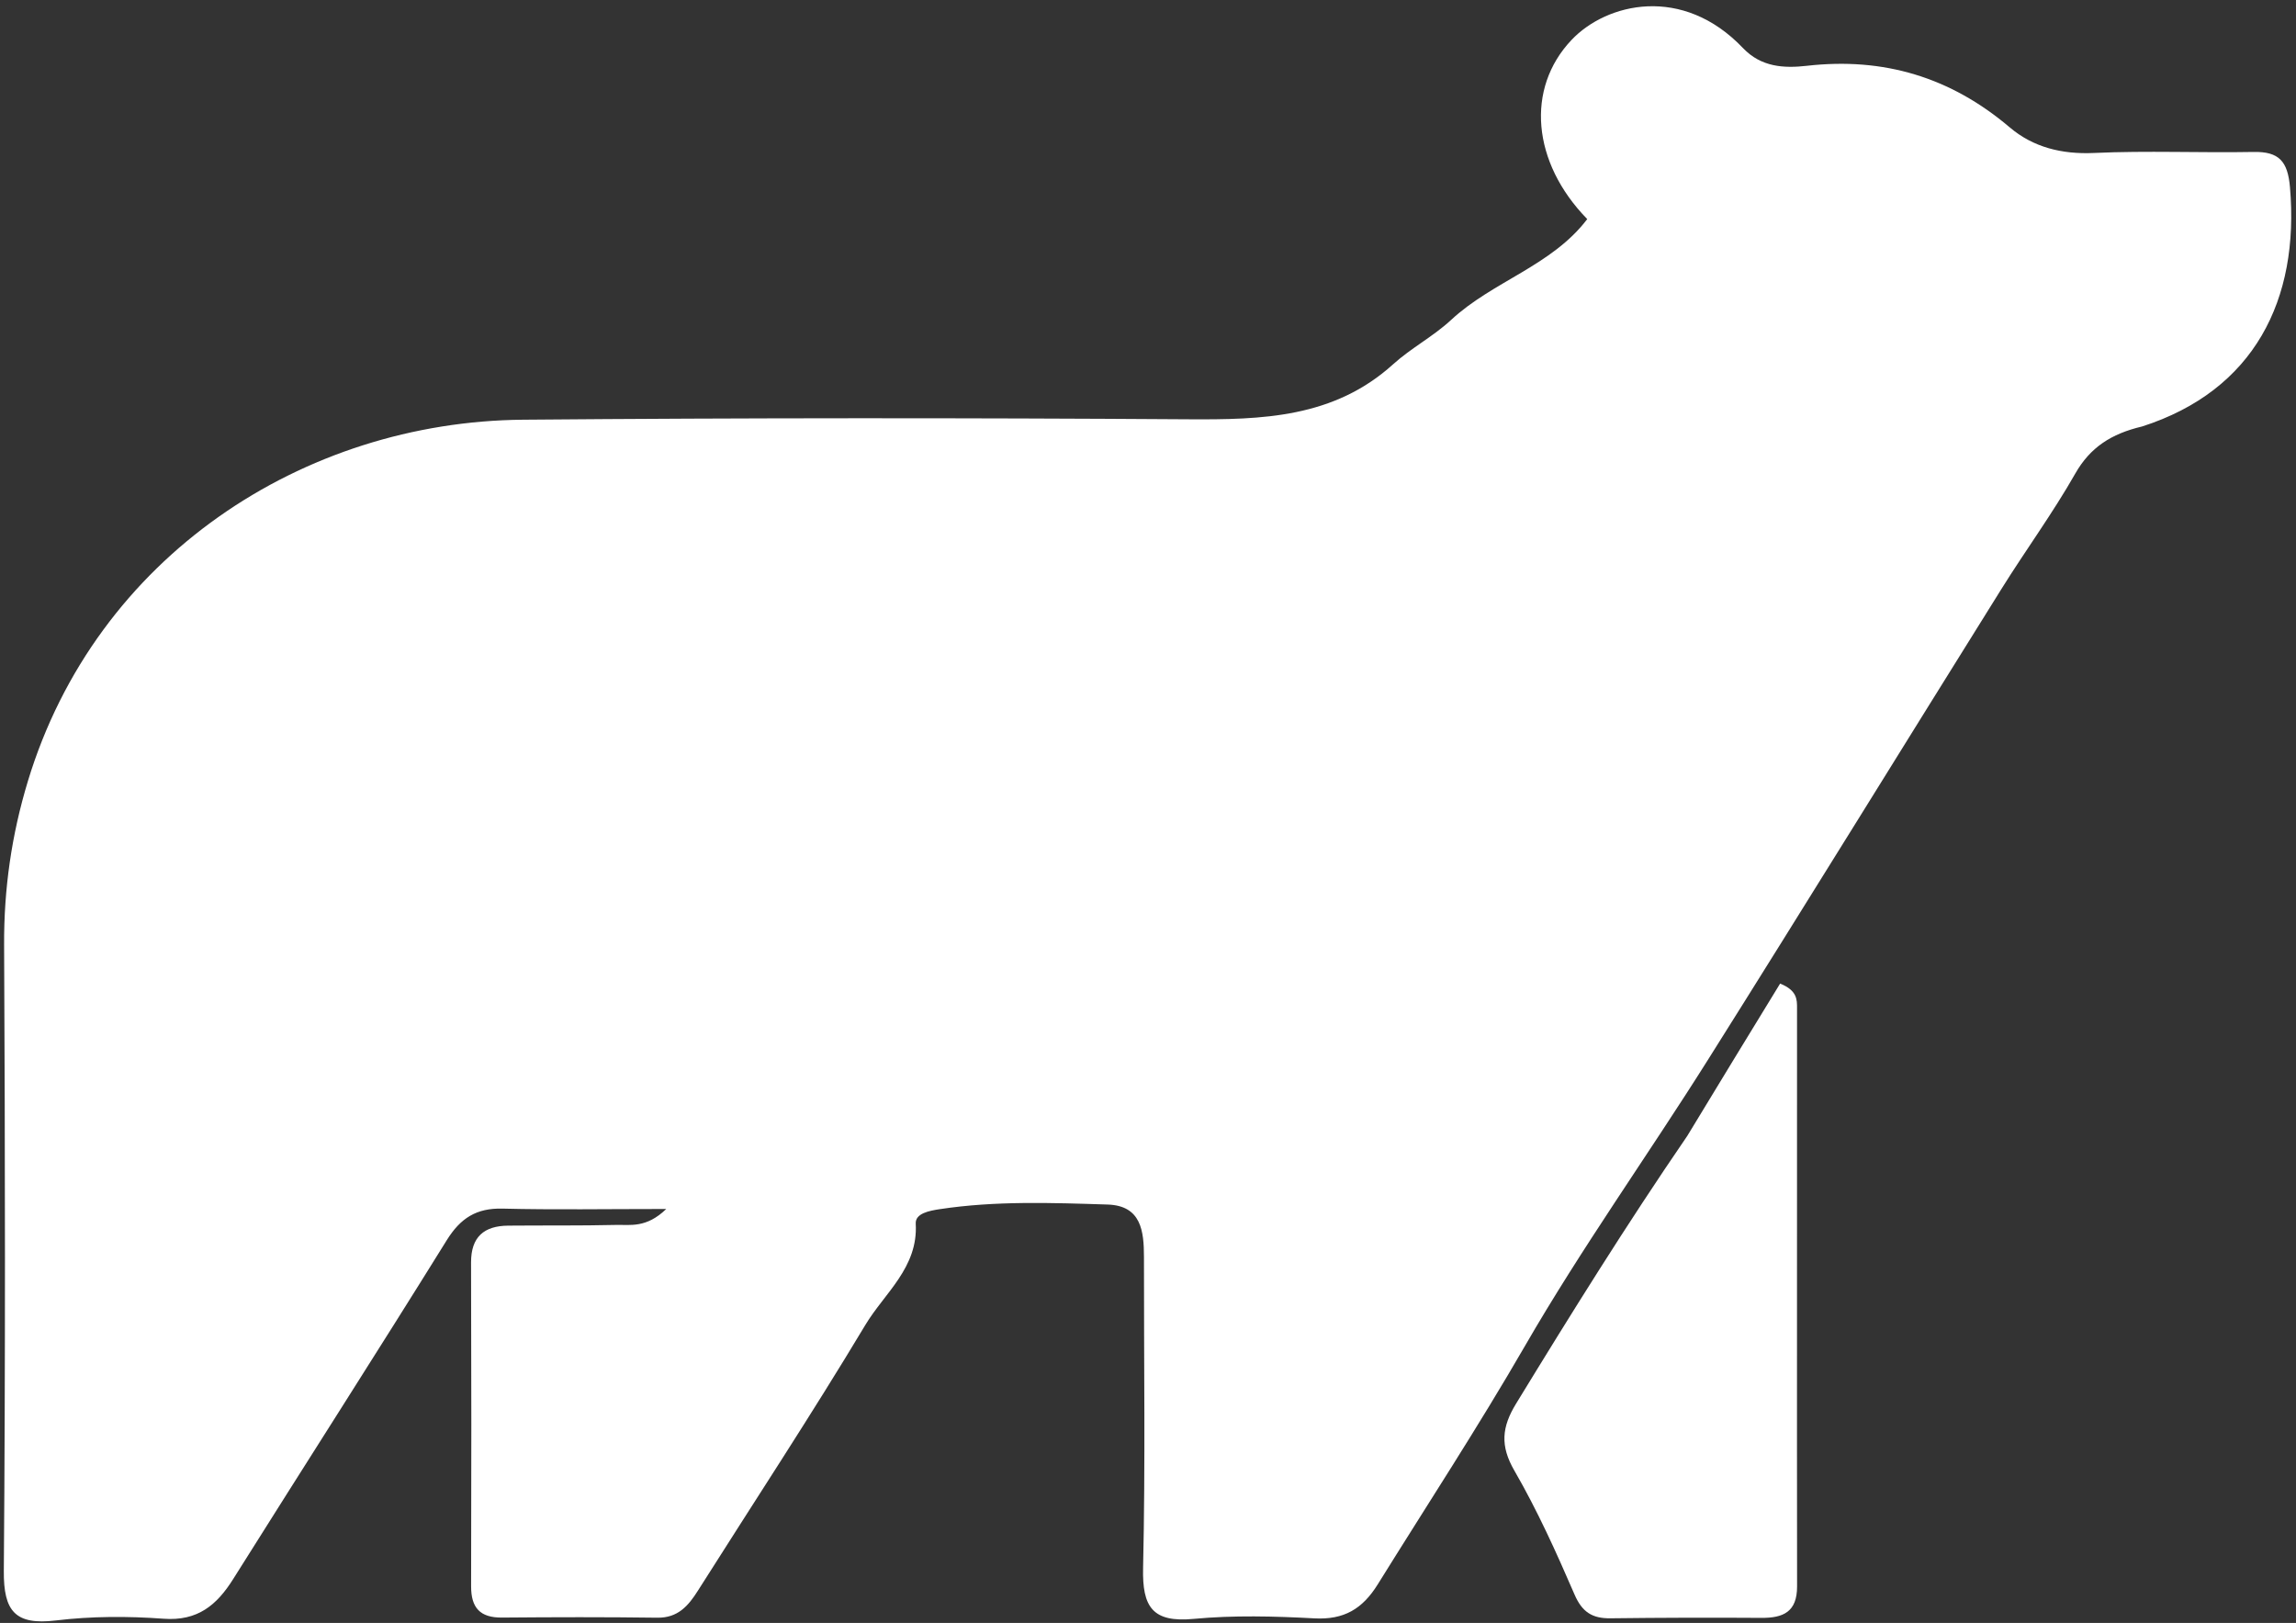 <svg width="266" height="188" viewBox="0 0 266 188" fill="none" xmlns="http://www.w3.org/2000/svg">
<rect x="0" y="0" width="266" height="188" fill="#333333" stroke="none"/>
<path d="M248.171 49.403C261.144 45.242 266.426 34.723 265.301 21.681C265.044 18.691 264.039 17.547 261.088 17.602C254.924 17.716 248.746 17.436 242.593 17.72C238.867 17.892 235.544 17.055 232.841 14.76C225.987 8.939 218.229 6.609 209.333 7.622C206.677 7.924 204.04 7.783 201.93 5.567C194.94 -1.777 186.137 0.33 182.064 4.63C176.745 10.245 177.473 18.813 183.888 25.38C179.774 30.797 172.933 32.582 168.119 37.057C166.064 38.967 163.485 40.308 161.403 42.193C154.527 48.416 146.233 48.628 137.612 48.571C111.948 48.401 86.281 48.402 60.617 48.619C35.156 48.834 11.131 64.442 3.235 90.475C1.333 96.743 0.445 102.969 0.476 109.484C0.594 133.649 0.632 157.816 0.443 181.98C0.406 186.642 1.754 188.283 6.477 187.714C10.589 187.218 14.815 187.21 18.952 187.514C22.889 187.804 25.111 185.948 27.016 182.915C35.24 169.821 43.594 156.808 51.753 143.674C53.349 141.105 55.193 139.93 58.218 140.006C64.178 140.155 70.145 140.05 77.186 140.05C74.877 142.288 73.019 141.857 71.371 141.896C67.207 141.994 63.039 141.941 58.873 141.979C56.079 142.005 54.565 143.279 54.574 146.248C54.613 158.747 54.617 171.246 54.58 183.745C54.572 186.251 55.618 187.402 58.156 187.38C64.156 187.329 70.156 187.313 76.155 187.395C78.533 187.428 79.738 186.029 80.851 184.27C87.336 174.019 94.014 163.884 100.253 153.484C102.472 149.786 106.384 146.842 106.091 141.752C106.022 140.55 107.688 140.25 108.863 140.071C115.327 139.09 121.834 139.328 128.324 139.535C132.221 139.66 132.534 142.614 132.532 145.639C132.521 157.638 132.701 169.642 132.431 181.635C132.329 186.145 133.511 187.981 138.287 187.532C142.914 187.098 147.622 187.221 152.274 187.471C155.698 187.655 157.842 186.389 159.621 183.527C165.329 174.343 171.246 165.307 176.667 155.924C183.216 144.586 190.87 133.892 197.853 122.798C209.274 104.654 220.522 86.402 231.879 68.218C234.679 63.735 237.815 59.452 240.424 54.866C242.153 51.825 244.593 50.249 248.171 49.403Z" fill="white"/>
<path d="M195.476 131.587C188.399 141.909 181.984 152.225 175.645 162.595C173.98 165.319 173.777 167.476 175.451 170.368C178.109 174.962 180.309 179.841 182.421 184.722C183.304 186.765 184.493 187.489 186.572 187.464C192.403 187.393 198.236 187.376 204.068 187.415C206.609 187.432 208.202 186.716 208.198 183.775C208.171 161.446 208.204 139.117 208.193 116.789C208.193 115.83 208.233 114.739 206.233 113.939C202.76 119.616 199.197 125.438 195.476 131.587Z" fill="white"/>
</svg>
